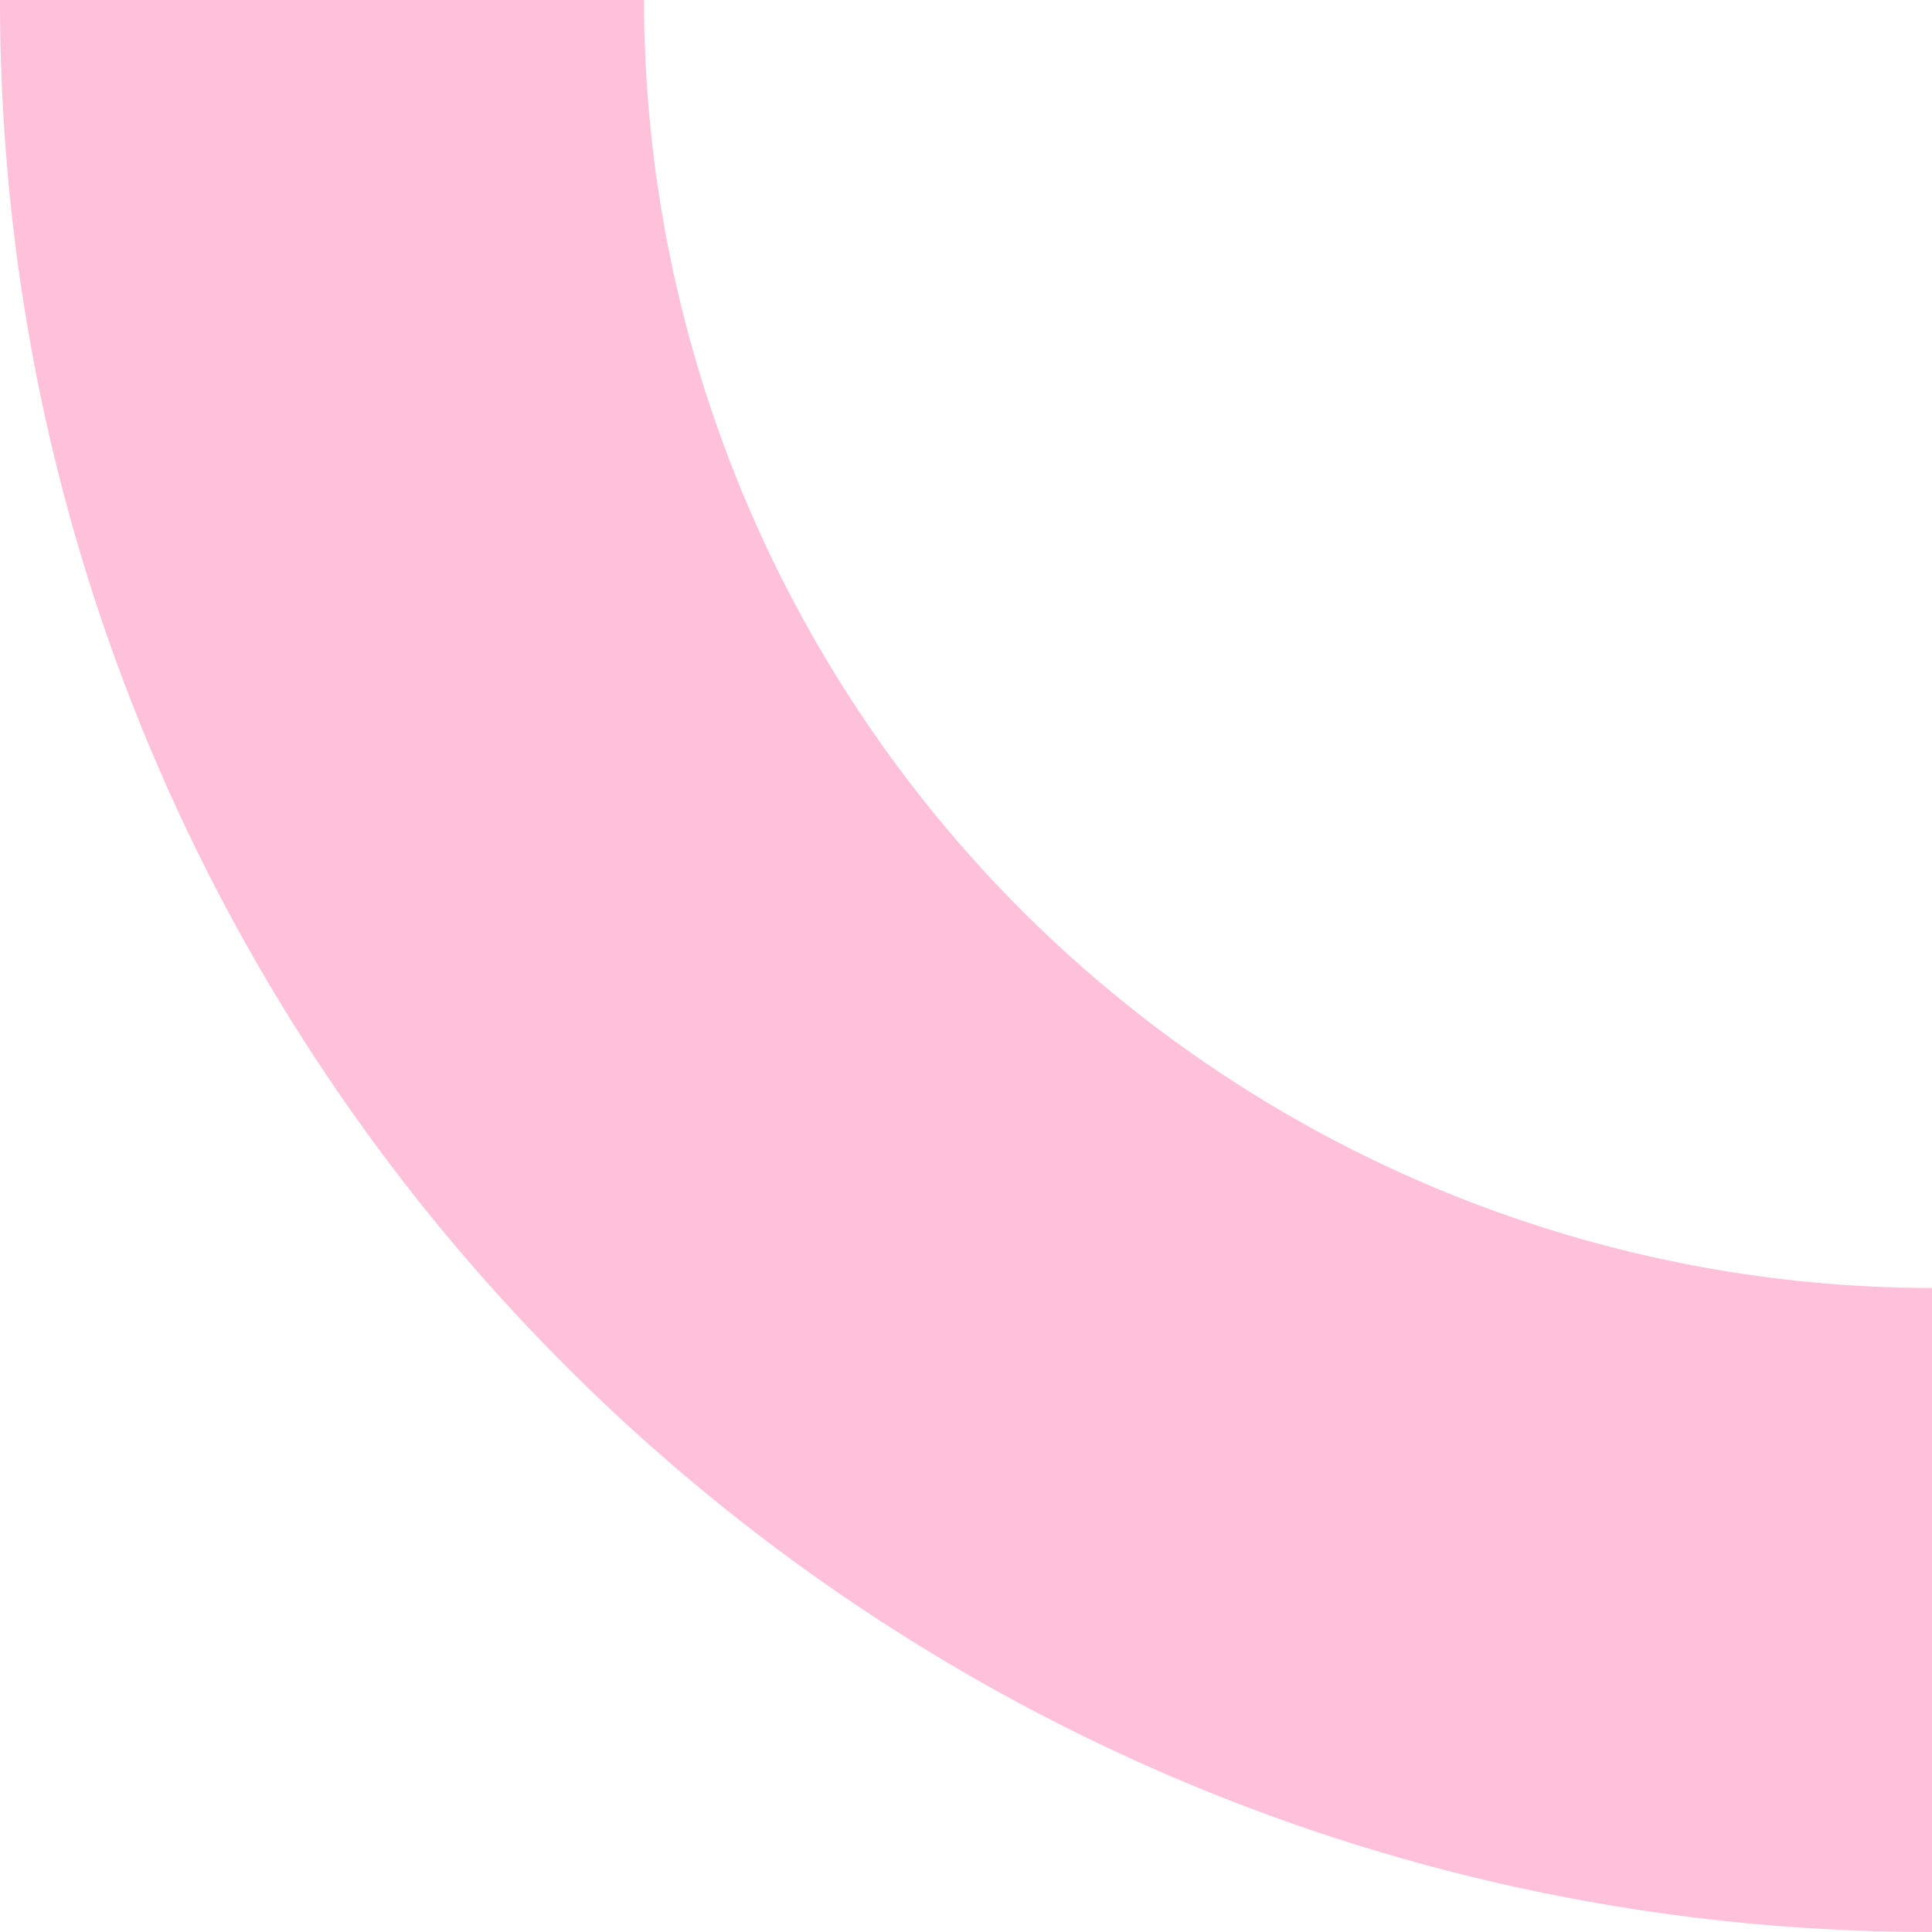 <svg xmlns="http://www.w3.org/2000/svg" width="250" height="250" viewBox="0 0 250 250">
  <path id="Path_111" data-name="Path 111" d="M2602,1078.667V1162c-138.073,0-250-111.927-250-250h83.333A166.855,166.855,0,0,0,2602,1078.667Z" transform="translate(-2352 -912)" fill="#ffc1d9"/>
</svg>
